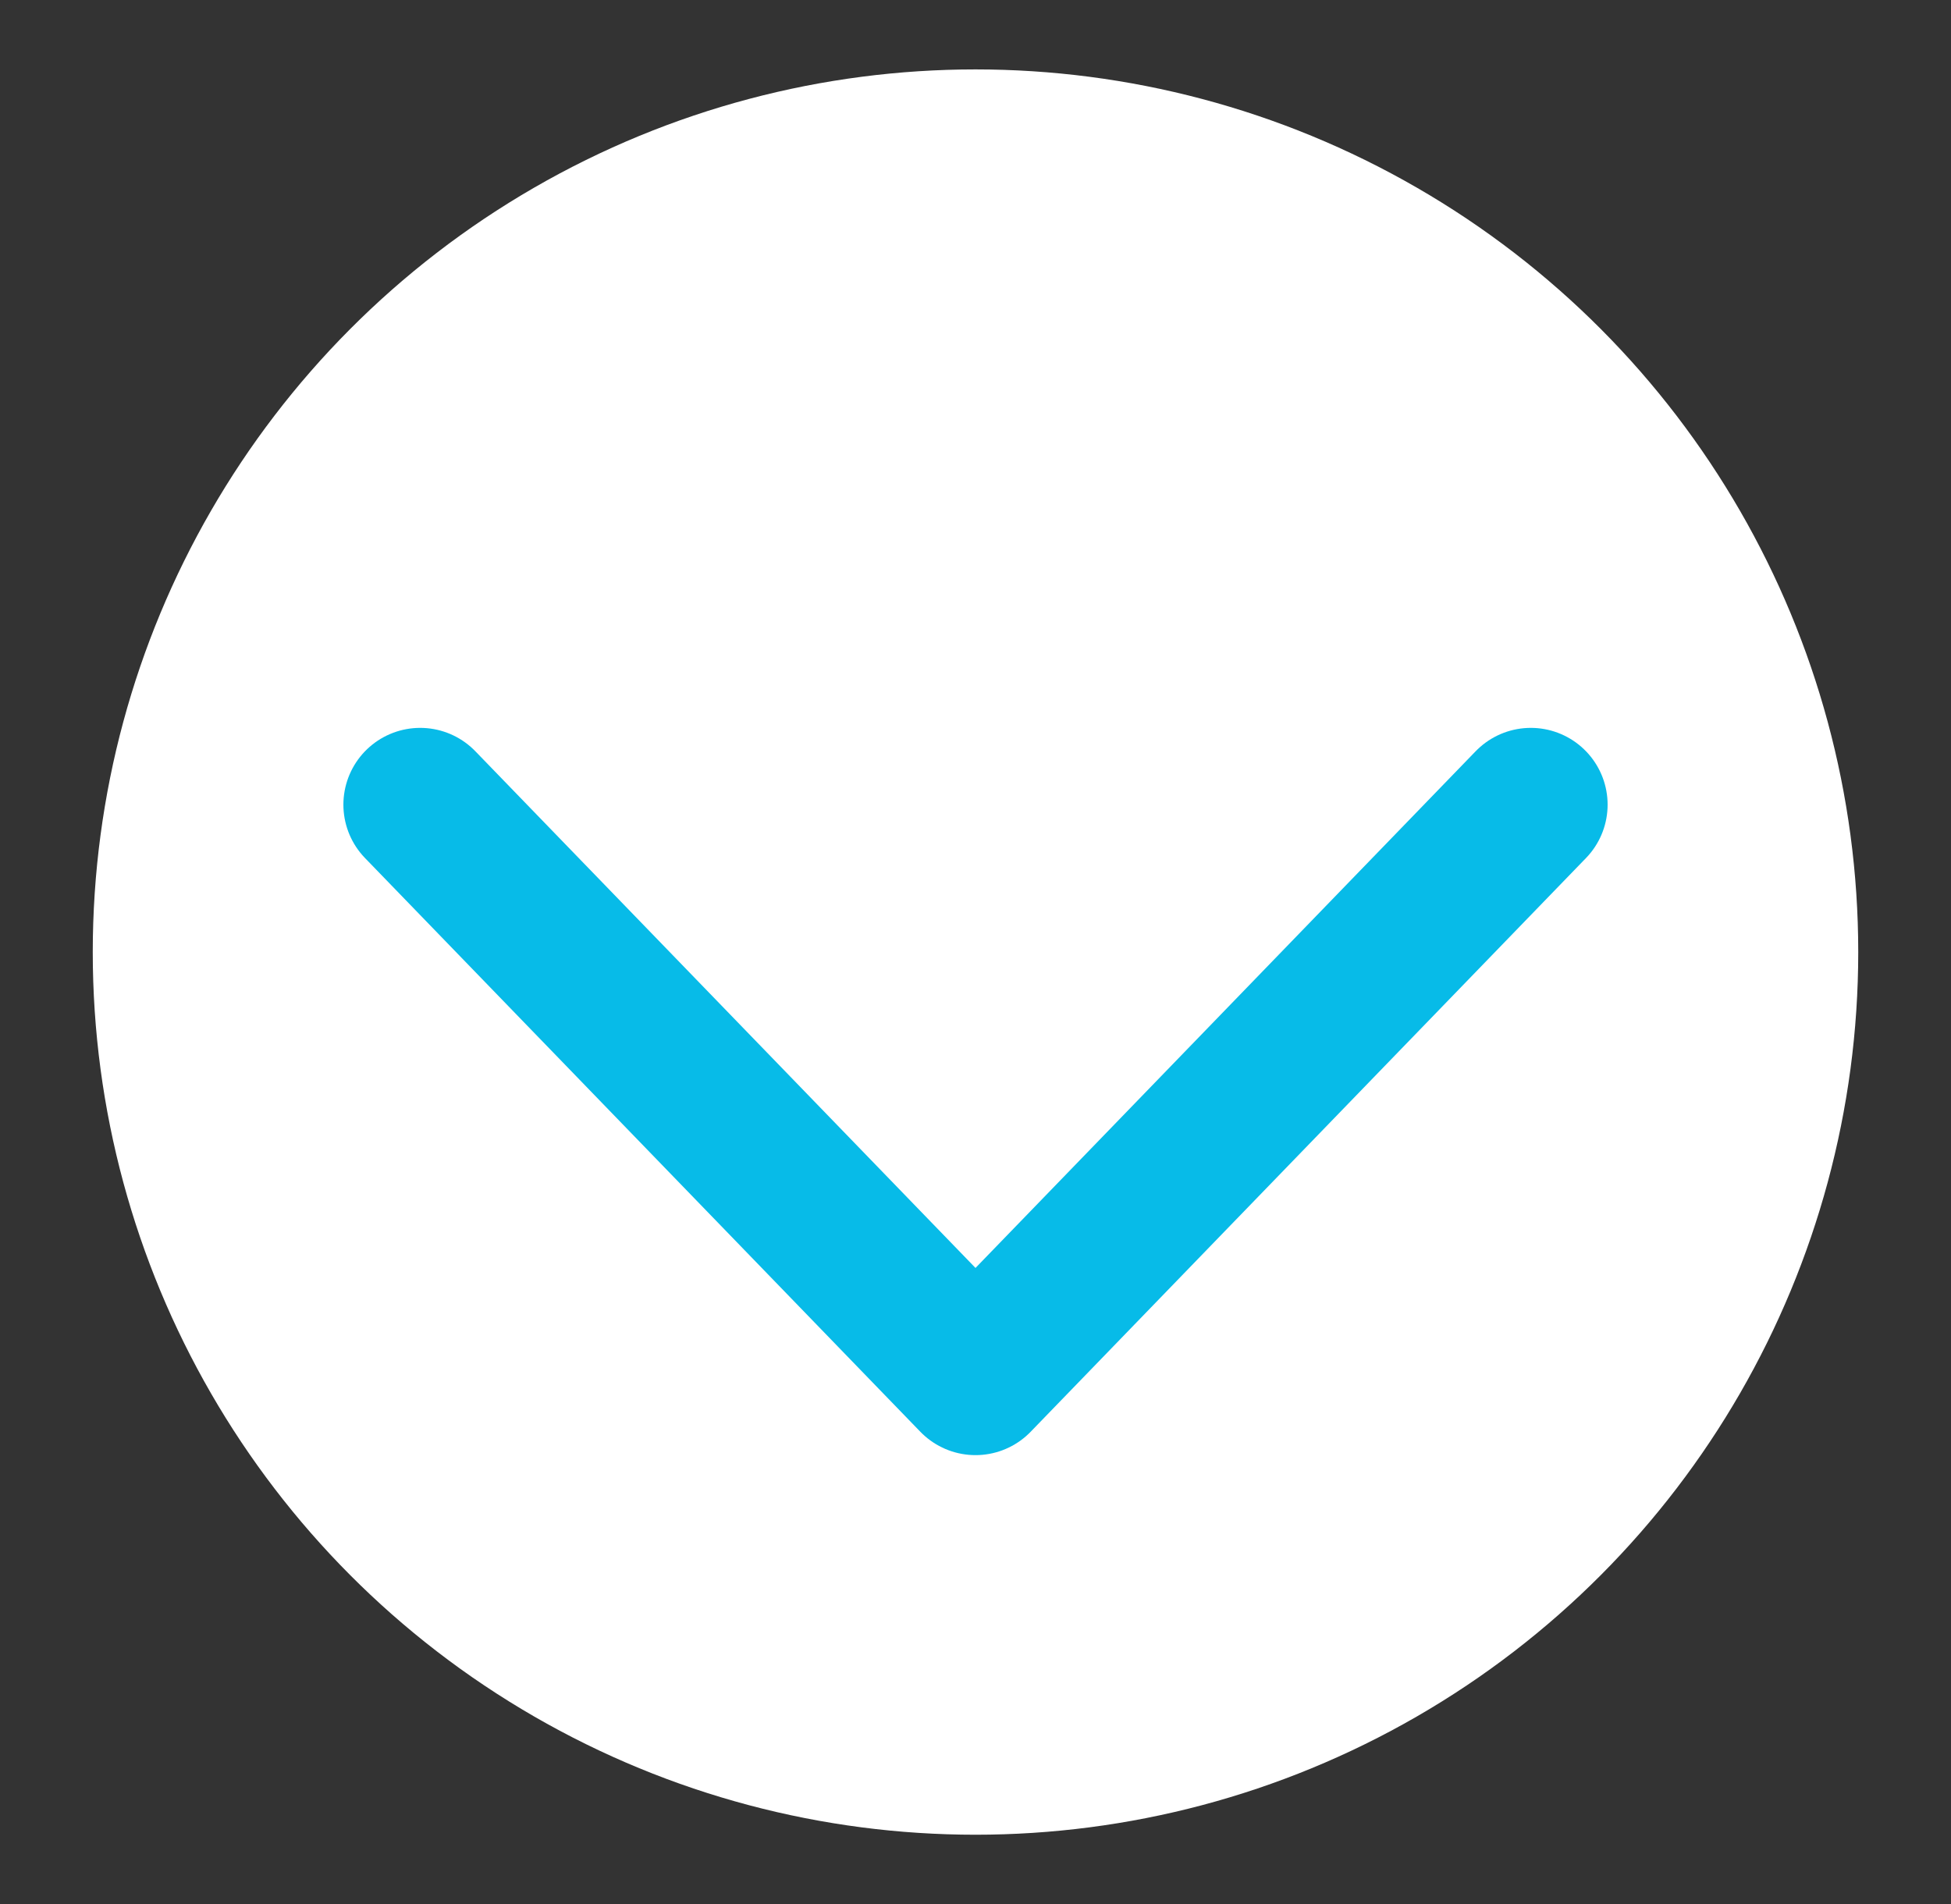 <svg id="Layer_1" data-name="Layer 1" xmlns="http://www.w3.org/2000/svg" width="31.76" height="31" viewBox="0 0 31.76 31"><rect x="0" y="0" width="31.76" height="31" fill="#333333" stroke="none"/><defs><style>.cls-1{fill:#fff;}.cls-2{fill:none;stroke:#07bbe8;stroke-linecap:round;stroke-linejoin:round;stroke-width:2.5px;}</style></defs><circle class="cls-1" cx="15.88" cy="15.5" r="14.37"/><polyline class="cls-2" points="24.92 13.1 15.88 22.44 6.84 13.1"/></svg>